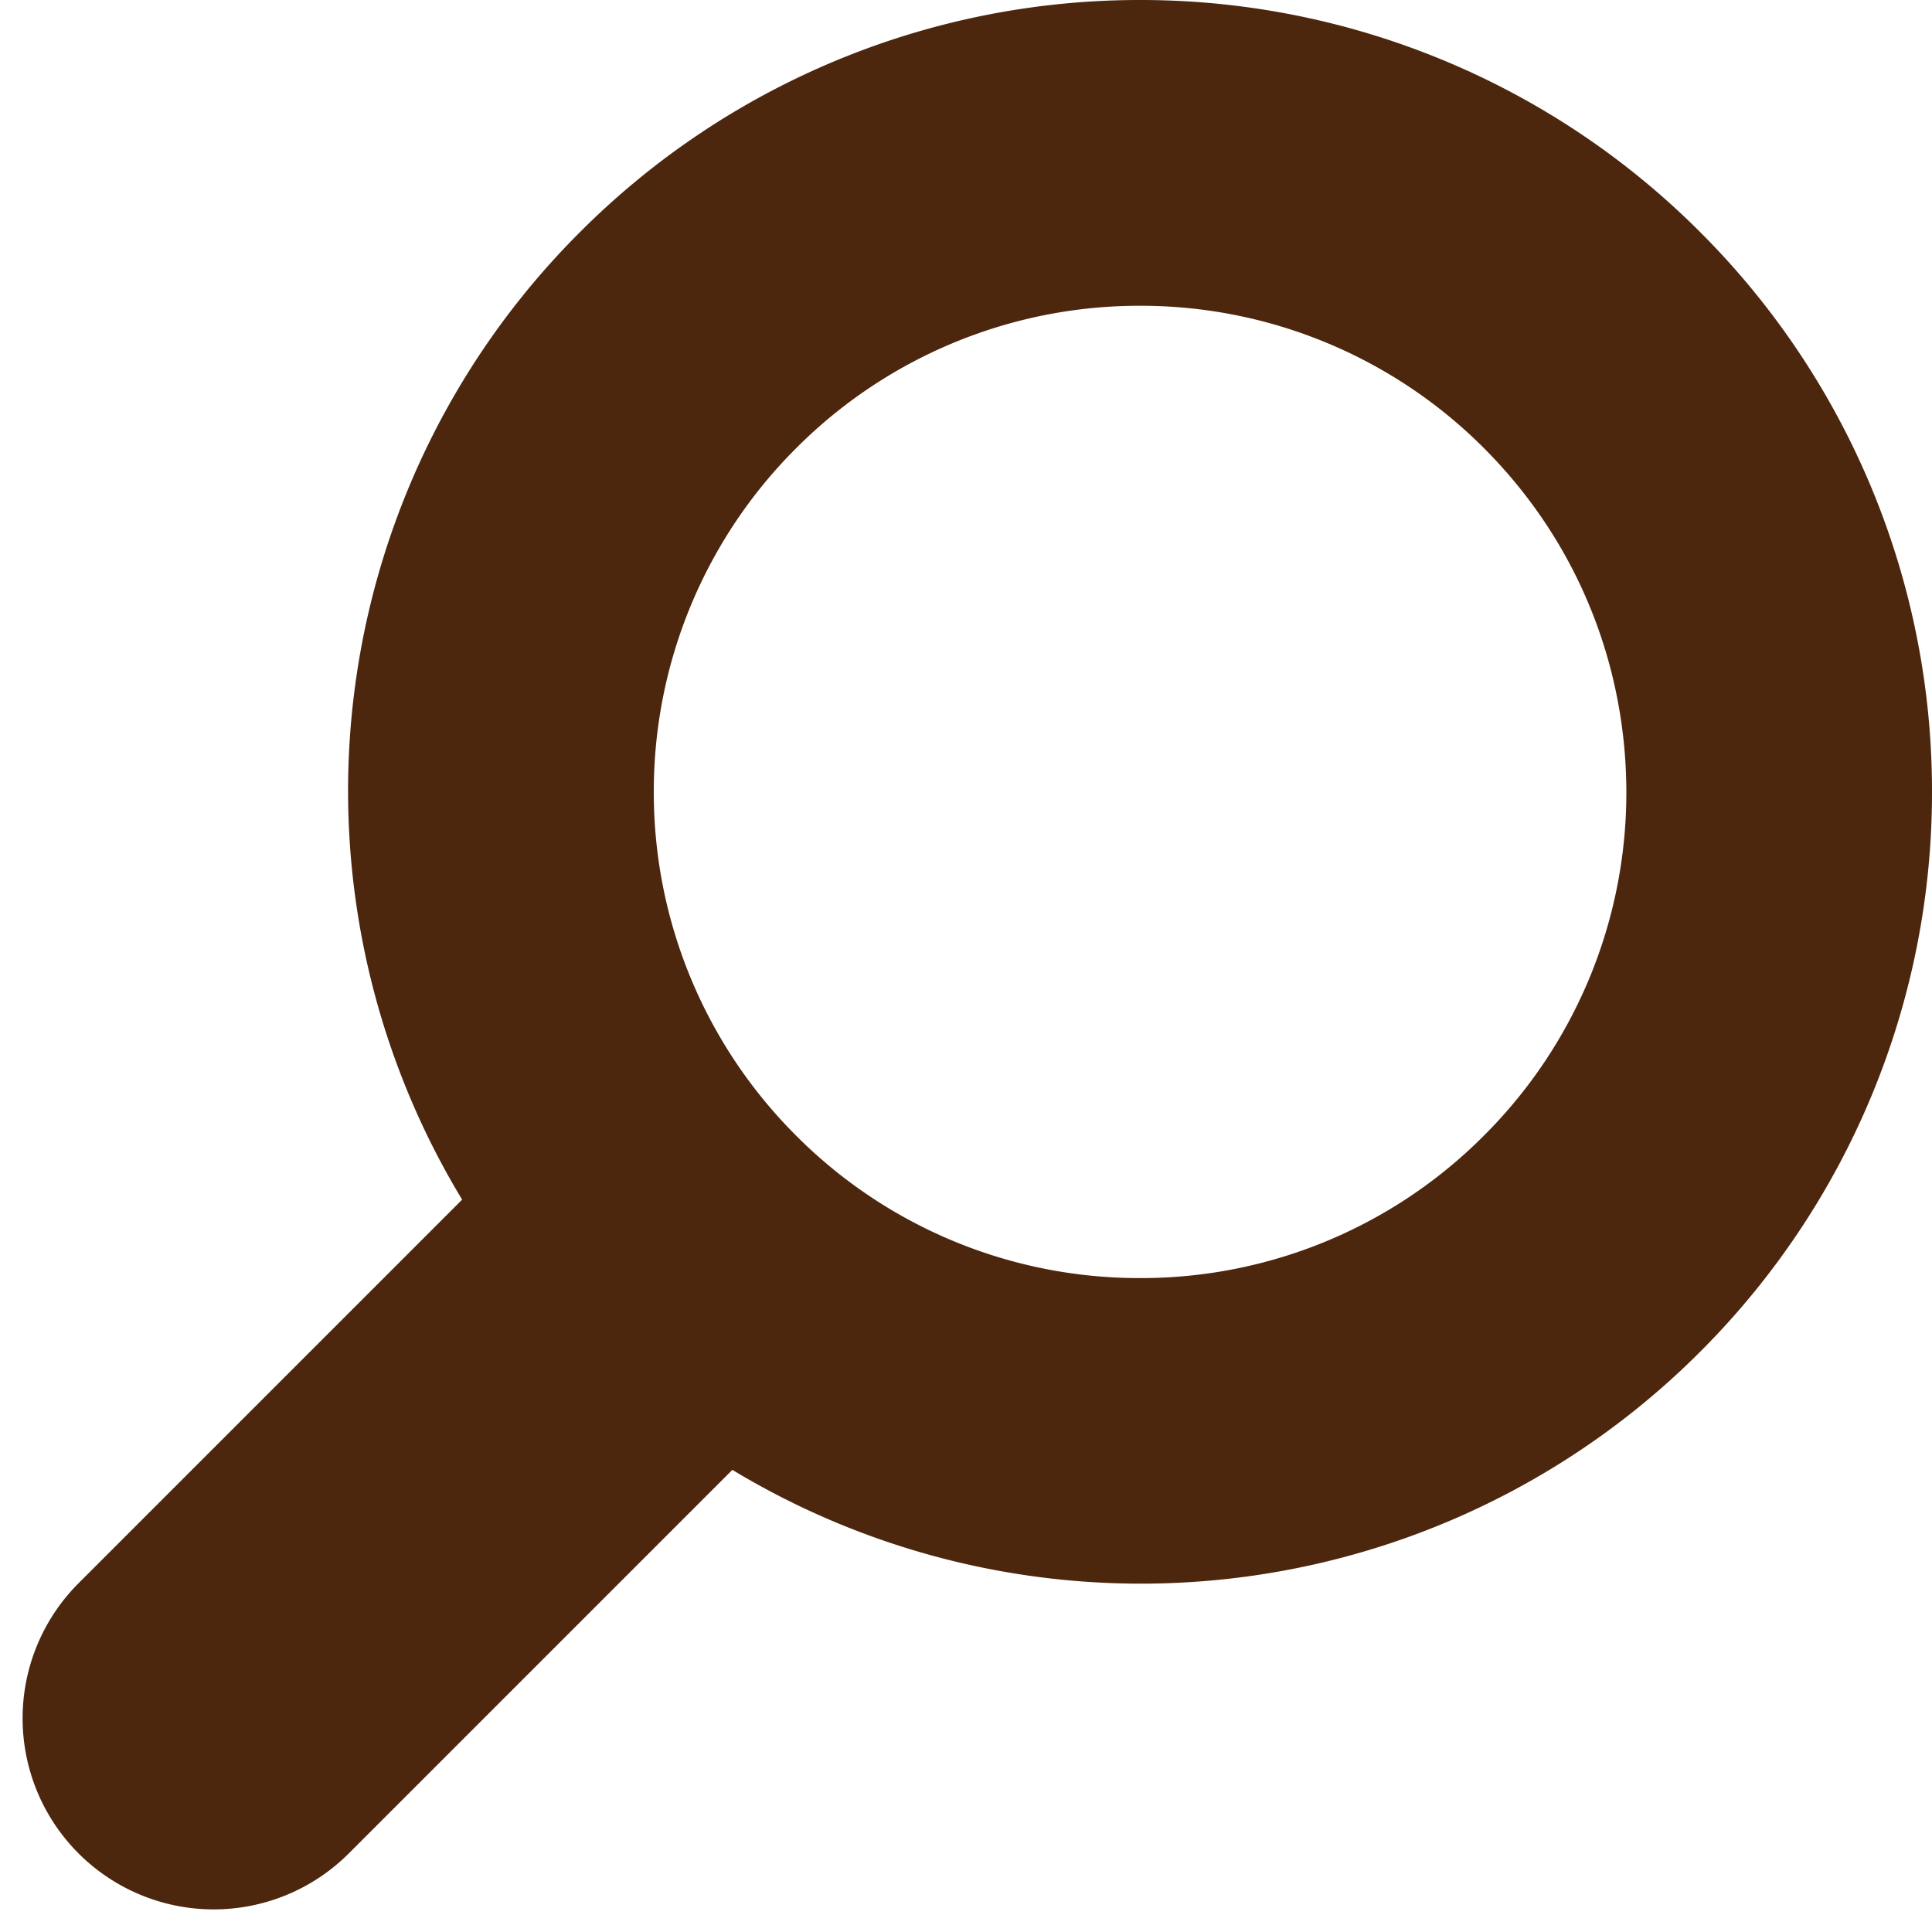 <svg width="15" height="15" viewBox="0 0 15 15" fill="none" xmlns="http://www.w3.org/2000/svg"><path fill-rule="evenodd" clip-rule="evenodd" d="M13.199 1.801A6.136 6.136 0 008.852 0a6.137 6.137 0 00-4.348 1.801 6.128 6.128 0 00-.916 7.513L.61 12.292a1.482 1.482 0 102.098 2.098l2.978-2.978a6.136 6.136 0 007.513-.916A6.135 6.135 0 0015 6.148a6.132 6.132 0 00-1.801-4.347zM11.52 8.818a3.754 3.754 0 01-2.668 1.105 3.759 3.759 0 01-2.67-1.105 3.764 3.764 0 01-1.106-2.67 3.763 3.763 0 011.106-2.669 3.763 3.763 0 012.67-1.105 3.762 3.762 0 012.669 1.105c.739.74 1.104 1.7 1.106 2.669a3.76 3.76 0 01-1.107 2.67z" fill="#4D260E"/></svg>